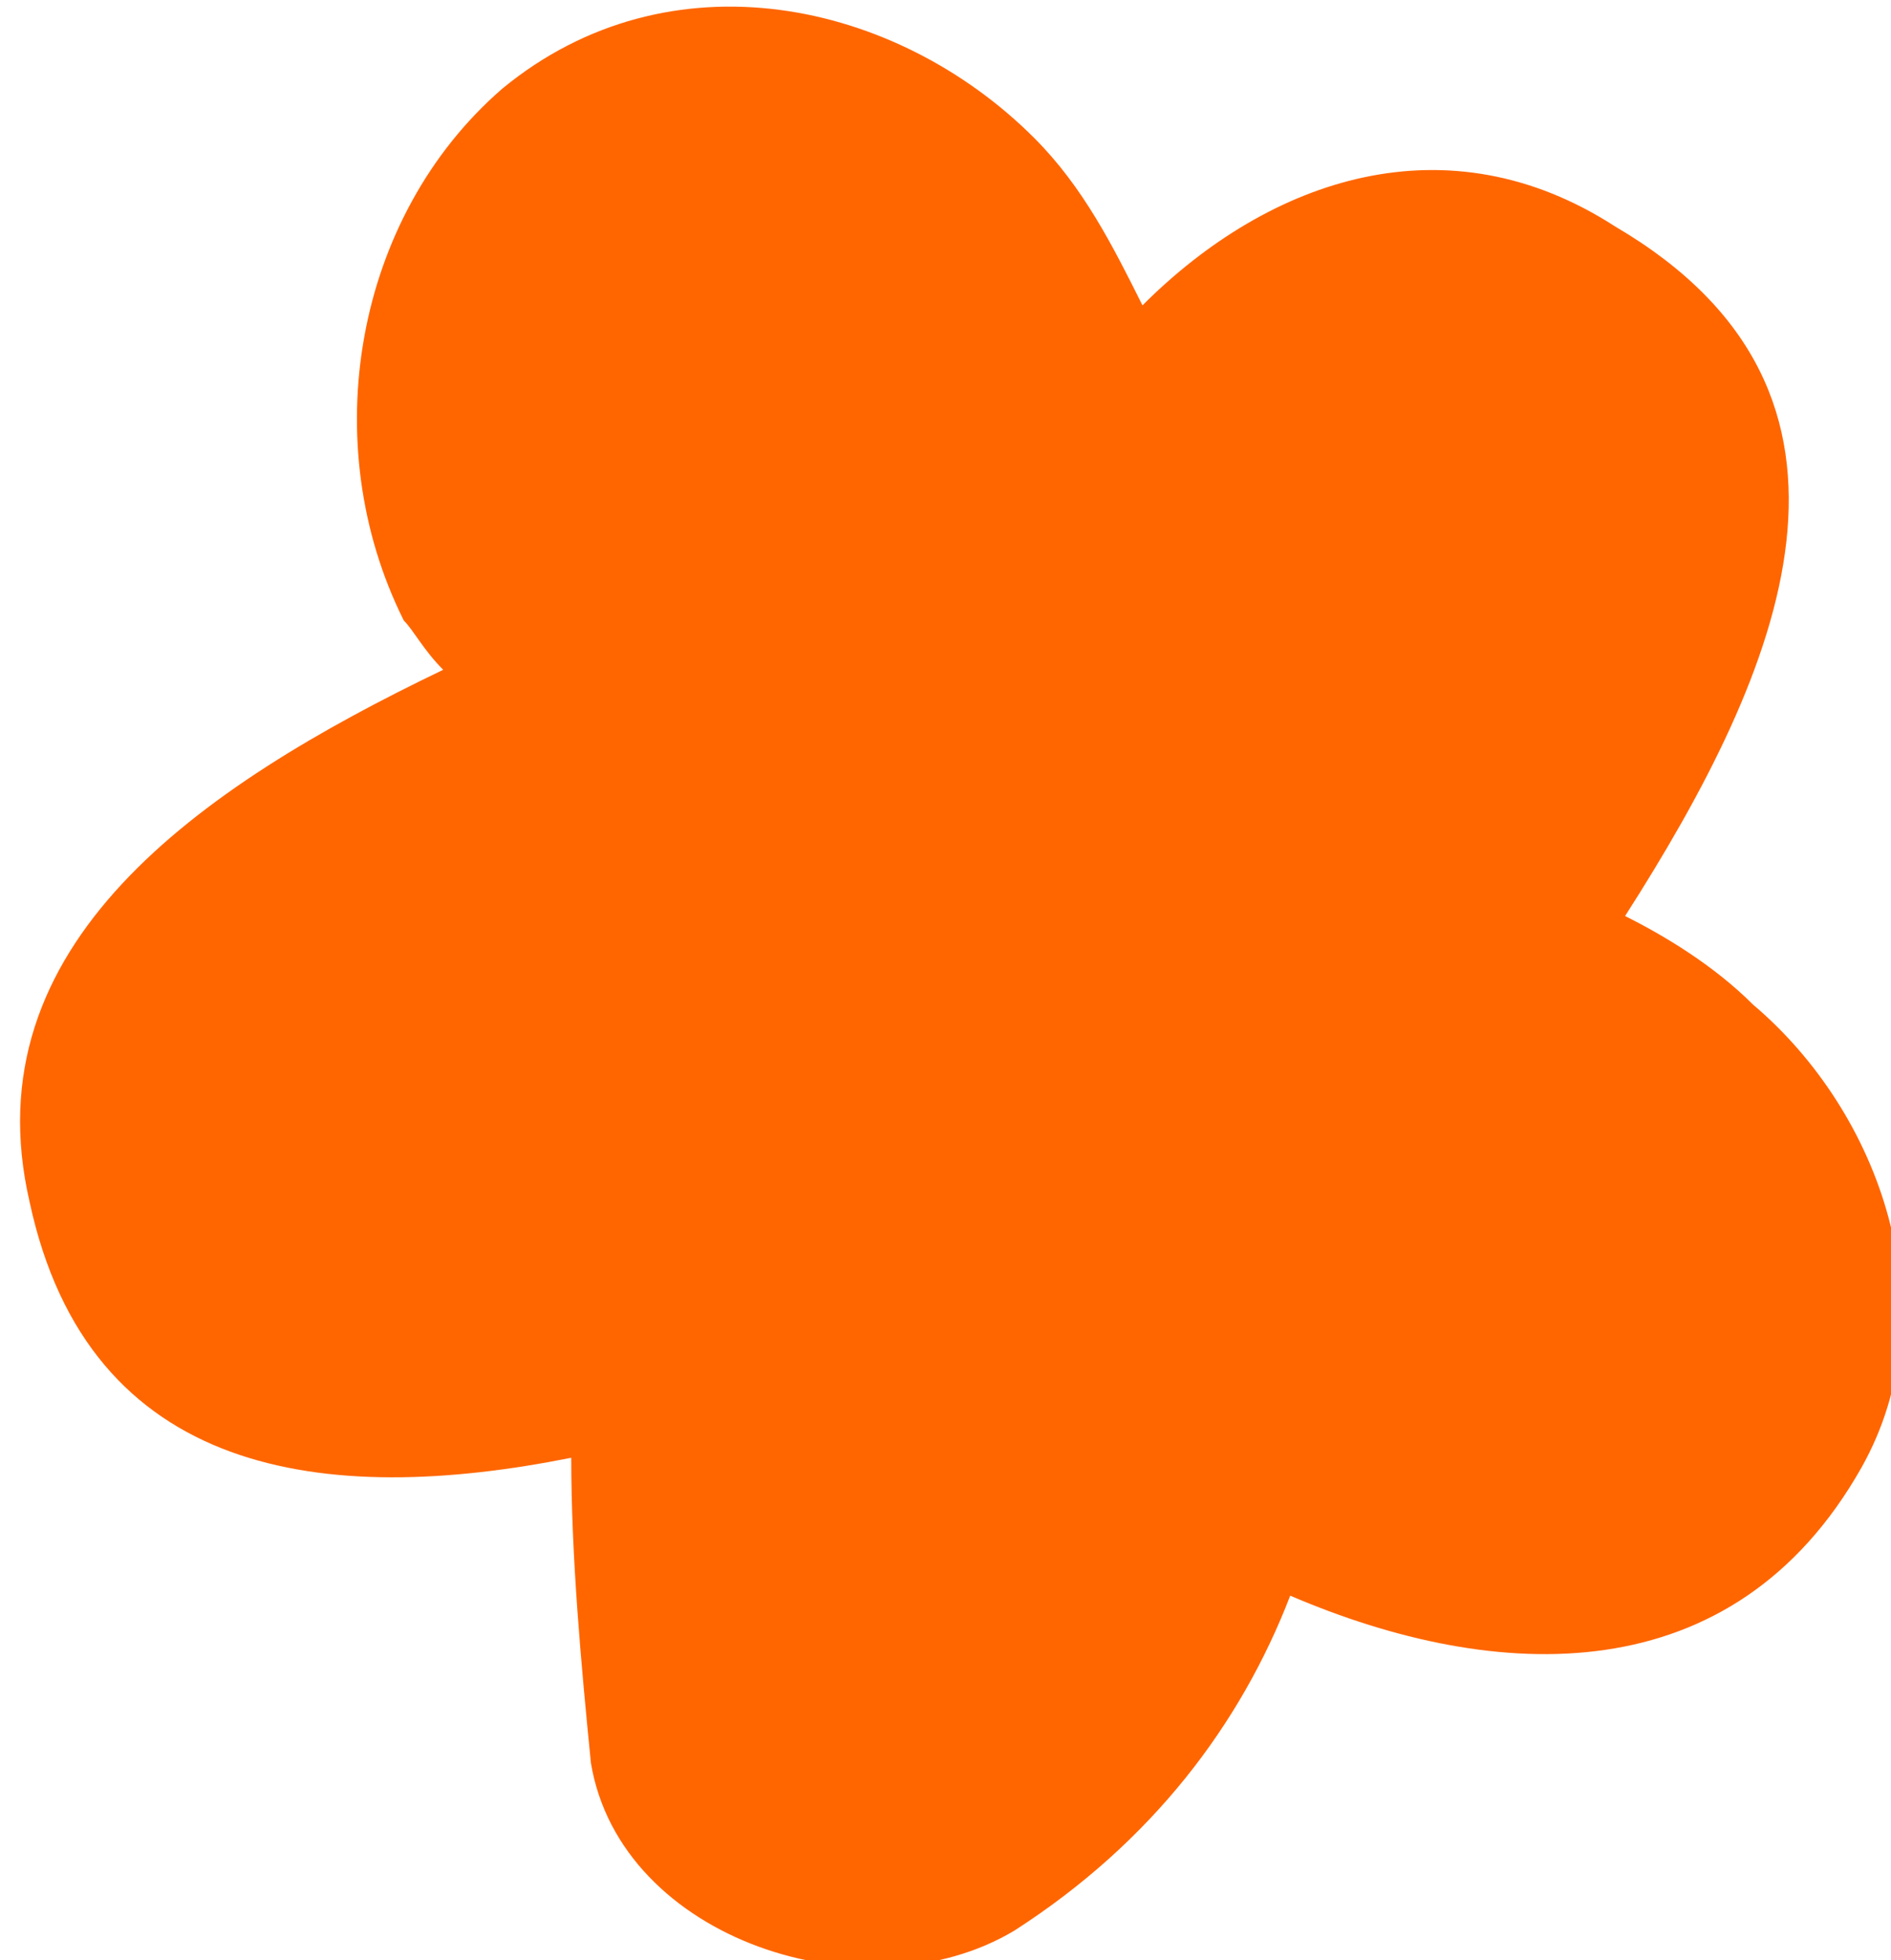 <?xml version="1.0" encoding="UTF-8"?> <!-- Generator: Adobe Illustrator 28.0.0, SVG Export Plug-In . SVG Version: 6.00 Build 0) --> <svg xmlns:xodm="http://www.corel.com/coreldraw/odm/2003" xmlns="http://www.w3.org/2000/svg" xmlns:xlink="http://www.w3.org/1999/xlink" id="Слой_1" x="0px" y="0px" viewBox="0 0 19.2 19.9" style="enable-background:new 0 0 19.2 19.9;" xml:space="preserve"> <style type="text/css"> .st0{fill:#FF6600;} </style> <g id="Слой_x0020_1"> <path class="st0" d="M18.9,14.9c-1.3,2.3-3.7,2.2-5.8,1.3c-0.5,1.3-1.4,2.5-2.8,3.4c-1.5,0.9-4,0.1-4.3-1.7c-0.1-1-0.2-2.1-0.2-3.1 c-2.5,0.5-4.9,0.2-5.5-2.6c-0.6-2.6,1.7-4.2,4.2-5.4C4.3,6.6,4.2,6.4,4.1,6.3c-0.9-1.8-0.5-4.1,1-5.4C6.8-0.5,9.1,0,10.5,1.4 c0.5,0.5,0.8,1.1,1.1,1.7c1.3-1.3,3.1-1.9,4.8-0.8c2.9,1.7,1.7,4.5,0.1,7c0.4,0.2,0.9,0.5,1.3,0.9C19.1,11.3,19.8,13.3,18.9,14.9 L18.9,14.9z"></path> </g> </svg> 